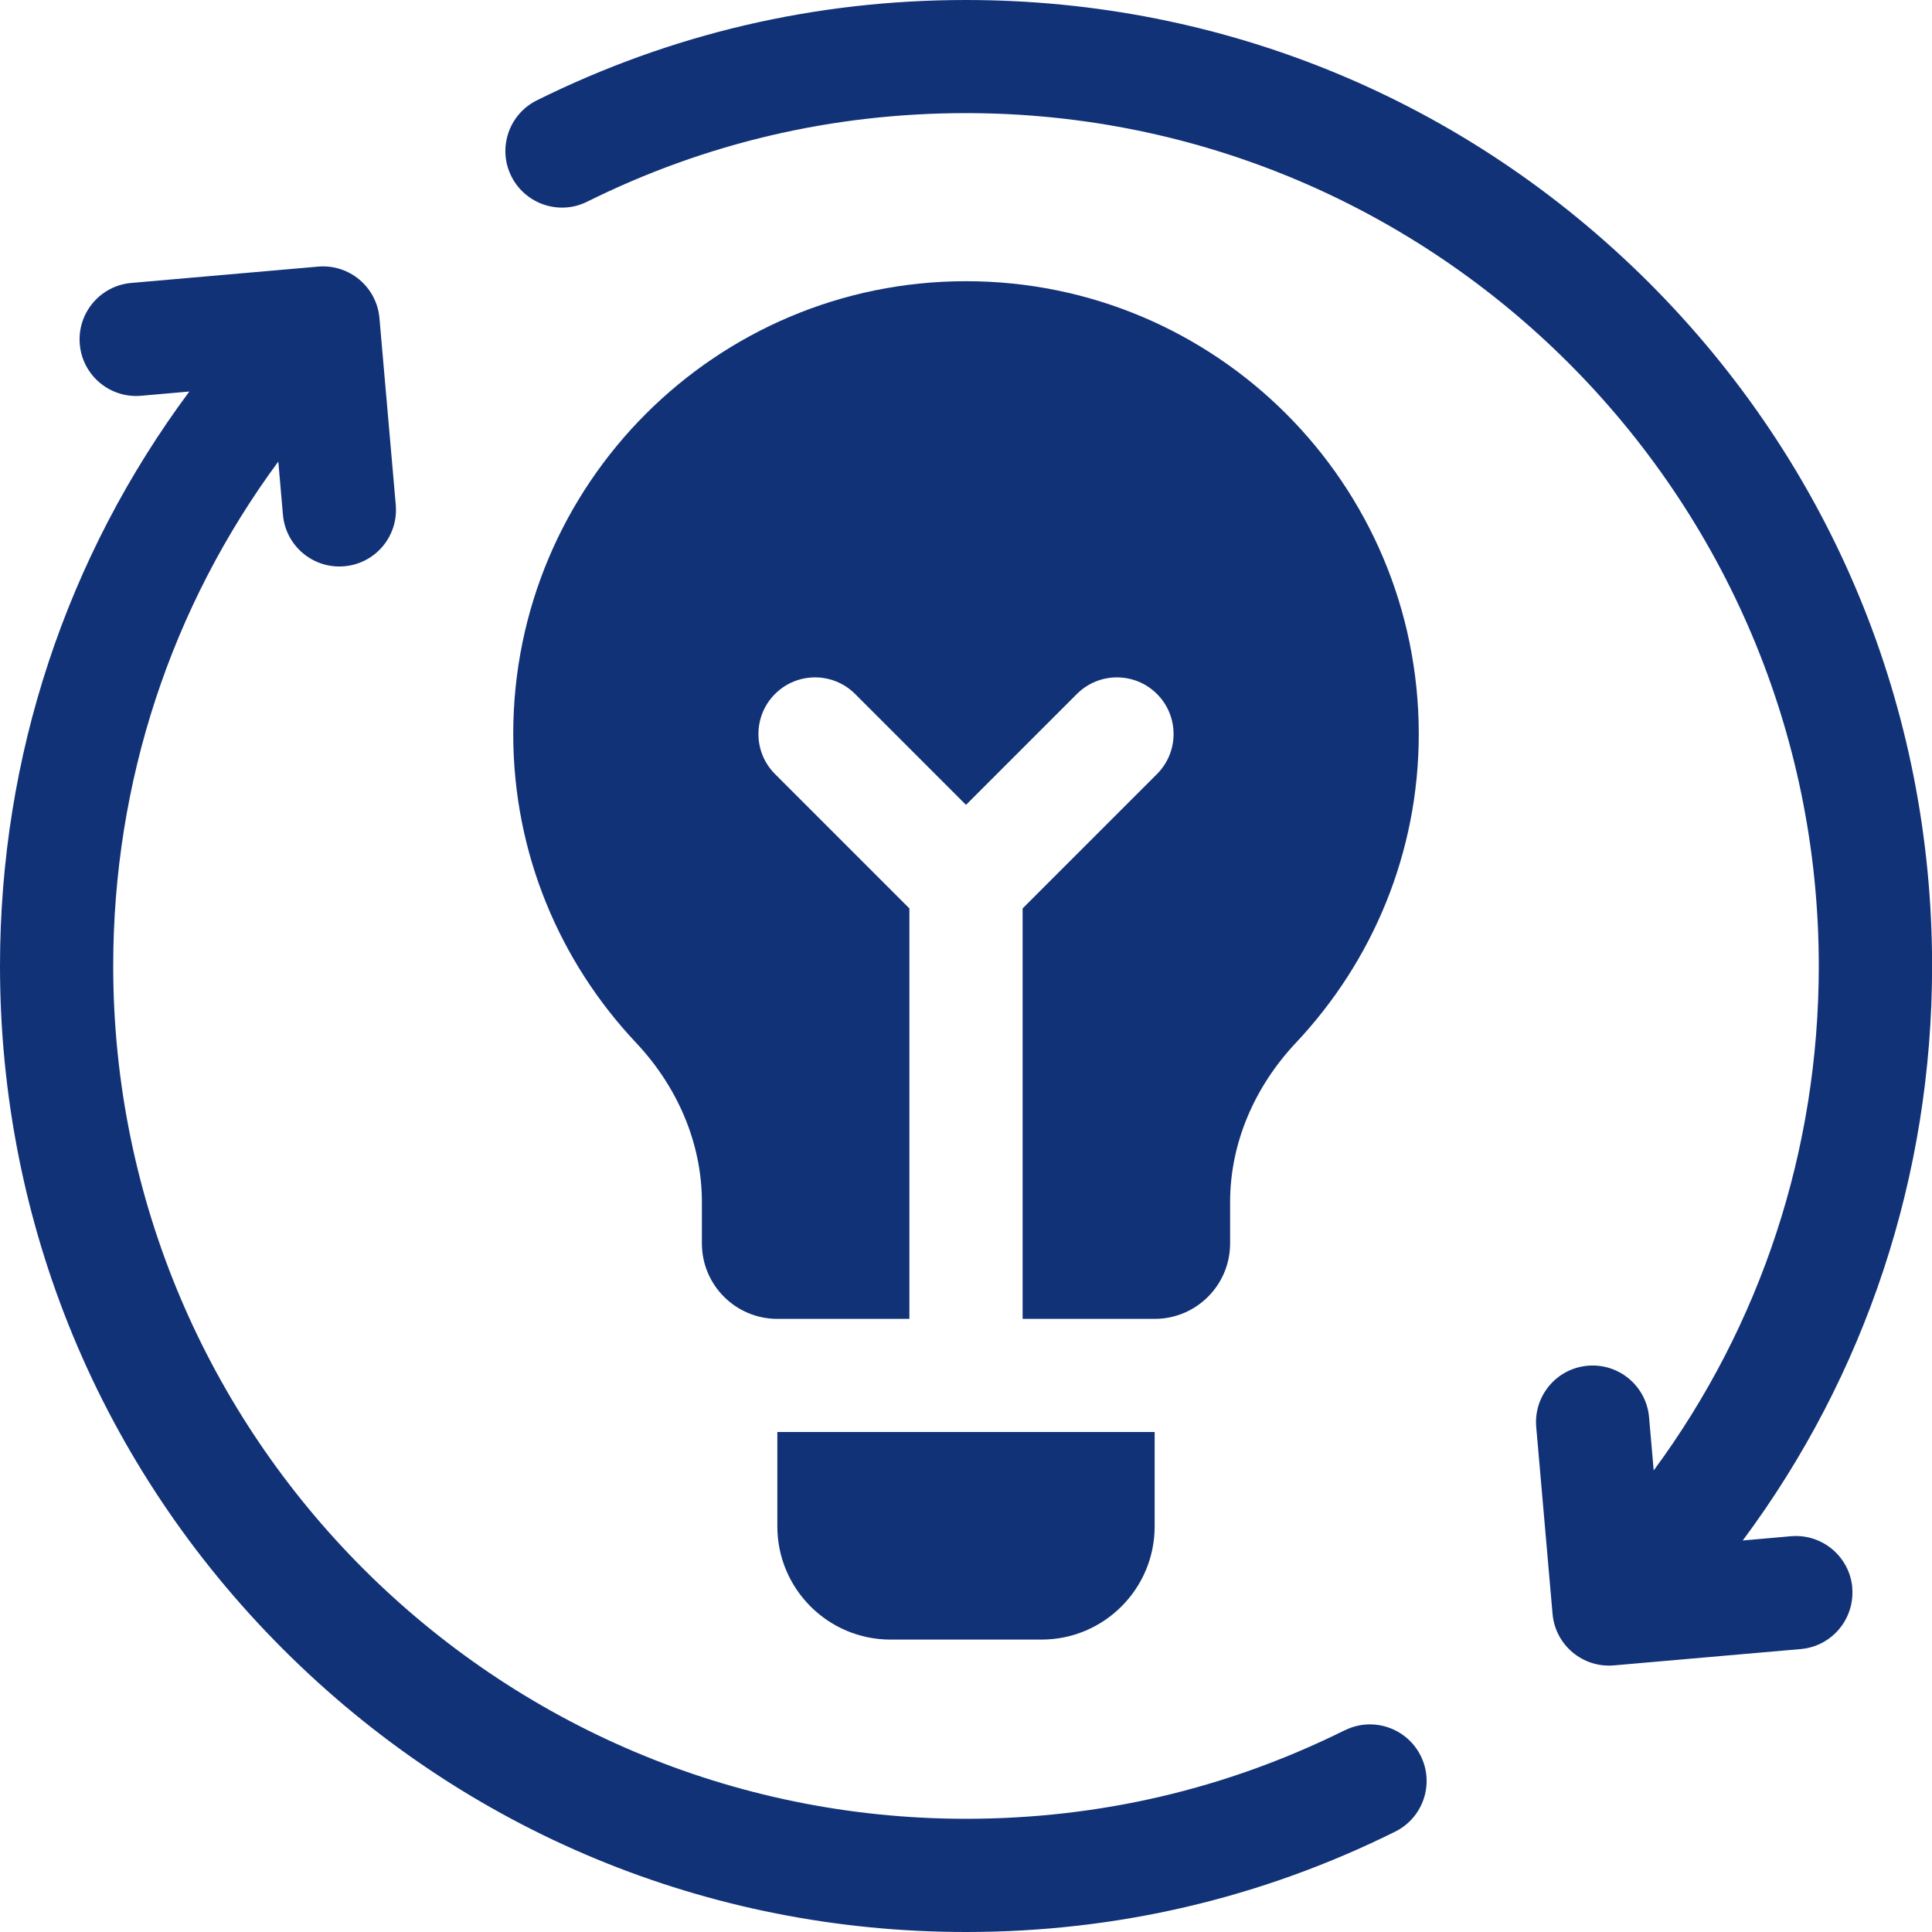 <svg xmlns="http://www.w3.org/2000/svg" id="Layer_1" viewBox="0 0 200 200"><defs><style>      .st0 {        fill: #123278;      }    </style></defs><path class="st0" d="M139.22,179.11c-12.24,6.08-25.44,9.17-39.22,9.17-48.68,0-88.28-39.6-88.28-88.28,0-19.05,5.99-37.17,17.09-52.22l.48,5.51c.28,3.22,3.12,5.61,6.35,5.33s5.61-3.12,5.33-6.35l-1.69-19.34c-.28-3.22-3.12-5.61-6.35-5.33l-19.34,1.69c-3.22.28-5.61,3.12-5.33,6.35s3.12,5.61,6.35,5.33l4.99-.44C6.88,57.64,0,78.29,0,100,0,126.71,10.4,151.82,29.29,170.71c18.89,18.89,44,29.29,70.71,29.29,15.6,0,30.55-3.5,44.43-10.39,2.9-1.44,4.08-4.96,2.64-7.85s-4.96-4.08-7.85-2.64h0Z"></path><path class="st0" d="M191.75,164.36c-.28-3.22-3.12-5.61-6.35-5.33l-4.99.44c12.72-17.11,19.6-37.76,19.6-59.48,0-26.71-10.4-51.82-29.29-70.71C151.82,10.4,126.71,0,100,0c-15.6,0-30.55,3.5-44.43,10.39-2.9,1.44-4.08,4.96-2.64,7.85s4.96,4.08,7.85,2.64c12.24-6.08,25.44-9.17,39.22-9.17,48.68,0,88.28,39.6,88.28,88.28,0,19.05-5.99,37.17-17.09,52.23l-.48-5.51c-.28-3.22-3.12-5.61-6.35-5.33s-5.61,3.12-5.33,6.35l1.69,19.34c.28,3.22,3.12,5.61,6.35,5.33l19.34-1.69c3.22-.28,5.61-3.12,5.33-6.35h0Z"></path><path class="st0" d="M80.47,158.01c0,6.47,5.25,11.72,11.72,11.72h15.62c6.47,0,11.72-5.25,11.72-11.72v-9.77h-39.06v9.77Z"></path><path class="st0" d="M127.34,128.71v-4.26c0-6.19,2.58-12.01,6.83-16.52,7.86-8.36,12.7-19.57,12.7-31.95,0-25.89-20.99-46.87-46.87-46.87s-46.87,20.99-46.87,46.87c0,12.39,4.84,23.6,12.7,31.95,4.25,4.51,6.83,10.33,6.83,16.53v4.26c0,4.31,3.5,7.81,7.81,7.81h13.67v-42.49l-13.91-13.91c-2.29-2.29-2.29-6,0-8.29s6-2.29,8.29,0l11.48,11.48,11.48-11.48c2.29-2.29,6-2.29,8.29,0s2.29,6,0,8.29l-13.91,13.91v42.49h13.67c4.31,0,7.81-3.5,7.81-7.81h0Z"></path></svg>